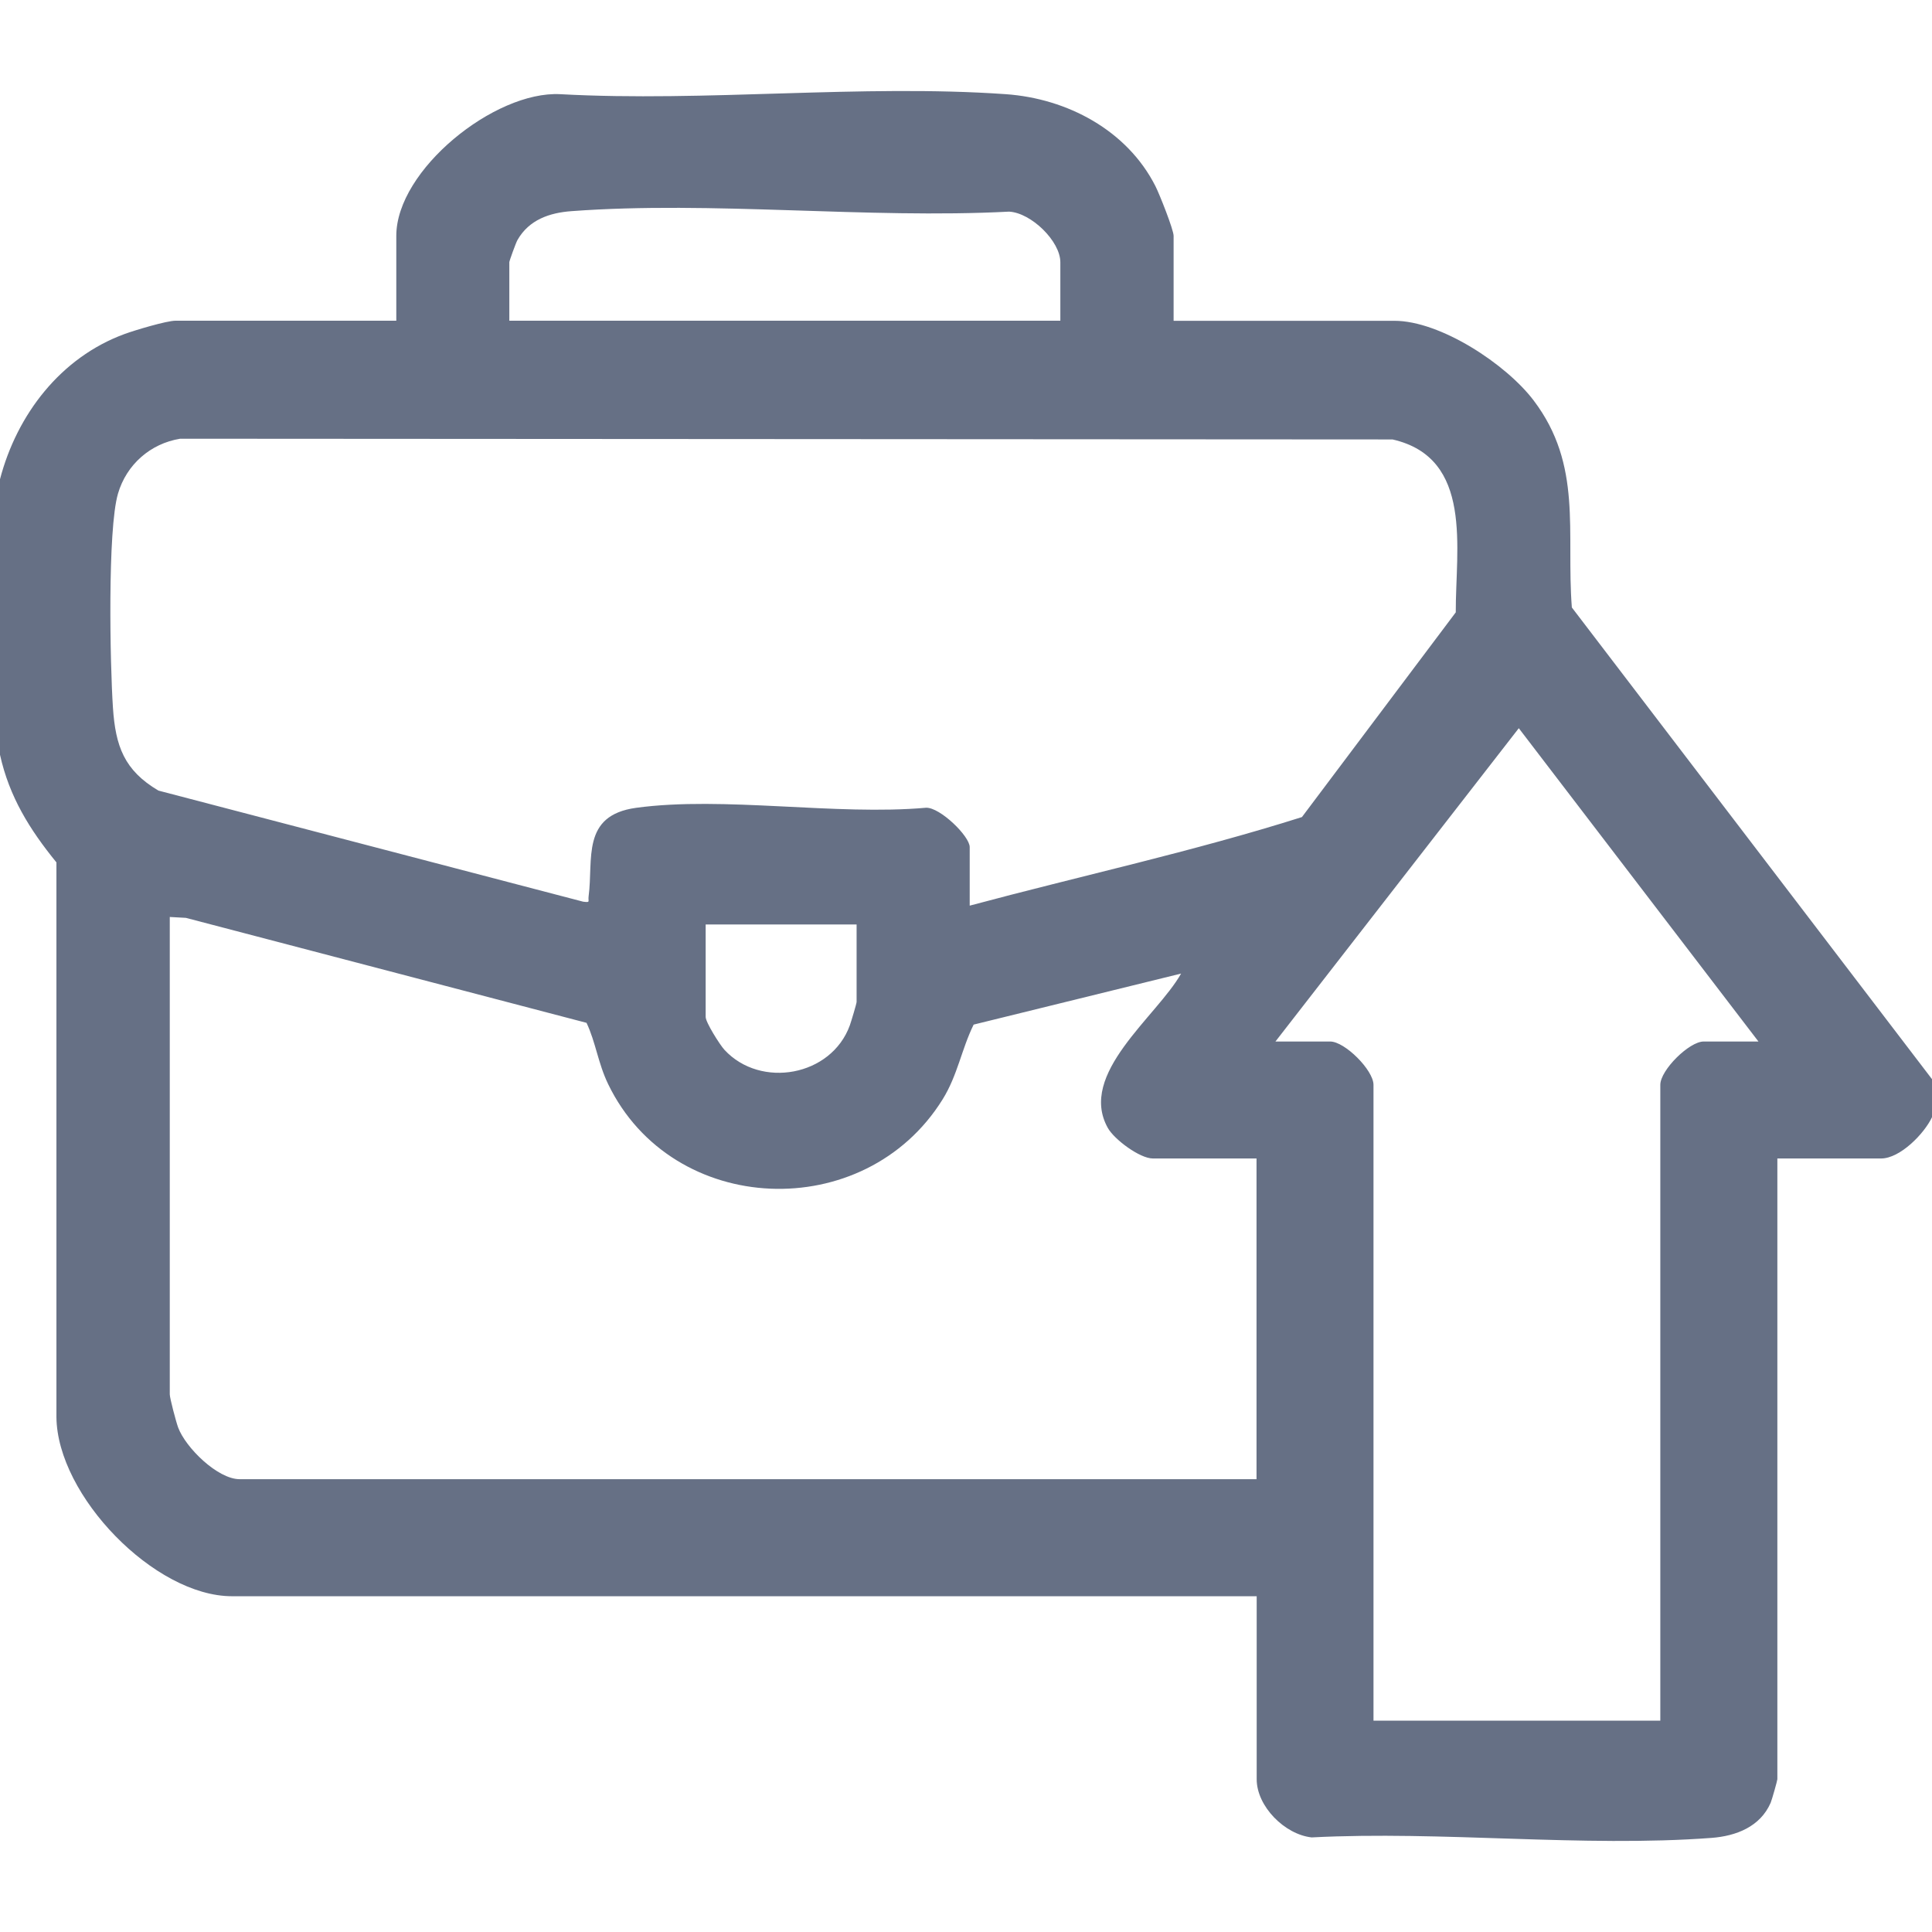 <svg width="24" height="24" viewBox="0 0 24 24" fill="none" xmlns="http://www.w3.org/2000/svg">
<g clip-path="url(#clip0_10_6071)">
<path d="M0 5.953C0.21 5.15 0.753 4.44 1.548 4.149C1.673 4.103 2.07 3.984 2.18 3.984H4.923V2.929C4.923 2.112 6.144 1.127 6.96 1.17C8.767 1.269 10.703 1.044 12.495 1.17C13.258 1.224 14.001 1.618 14.353 2.312C14.403 2.41 14.579 2.853 14.579 2.93V3.985H17.321C17.894 3.985 18.711 4.525 19.051 4.974C19.663 5.781 19.454 6.607 19.526 7.546L24.001 13.407V13.876C23.906 14.081 23.604 14.391 23.368 14.391H22.079V22.102C22.079 22.119 22.011 22.359 21.996 22.394C21.867 22.692 21.567 22.808 21.261 22.831C19.662 22.951 17.91 22.741 16.294 22.825C15.96 22.789 15.611 22.44 15.611 22.102V19.829H2.882C1.92 19.829 0.71 18.579 0.701 17.604V10.713C0.368 10.304 0.116 9.899 0 9.376V5.954L0 5.953ZM13.172 3.984V3.258C13.172 2.996 12.809 2.643 12.535 2.629C10.766 2.721 8.851 2.493 7.099 2.623C6.826 2.643 6.571 2.73 6.428 2.982C6.409 3.015 6.327 3.241 6.327 3.257V3.984H13.171L13.172 3.984ZM12.047 11.25C13.419 10.882 14.824 10.577 16.173 10.15L18.084 7.607C18.081 6.82 18.307 5.689 17.299 5.459L2.238 5.45C1.869 5.51 1.572 5.77 1.466 6.131C1.334 6.58 1.367 8.254 1.403 8.791C1.435 9.269 1.542 9.569 1.968 9.821L7.244 11.201C7.339 11.213 7.303 11.201 7.312 11.134C7.373 10.678 7.216 10.129 7.902 10.035C8.989 9.887 10.384 10.134 11.504 10.034C11.677 10.028 12.046 10.387 12.046 10.523V11.249L12.047 11.25ZM15.844 12.938H16.524C16.706 12.938 17.062 13.294 17.062 13.476V21.375H20.625V13.476C20.625 13.294 20.983 12.938 21.164 12.938H21.844L18.867 9.046L15.844 12.938ZM2.109 11.391V17.321C2.109 17.368 2.188 17.666 2.213 17.733C2.306 17.984 2.704 18.375 2.977 18.375H15.609V14.391H14.321C14.159 14.391 13.842 14.155 13.762 14.012C13.385 13.339 14.372 12.627 14.672 12.094L12.095 12.728C11.944 13.035 11.896 13.356 11.71 13.656C10.742 15.215 8.354 15.12 7.555 13.468C7.429 13.208 7.4 12.946 7.286 12.706L2.309 11.402L2.109 11.391ZM10.641 11.484H8.766V12.633C8.766 12.7 8.942 12.979 9 13.042C9.449 13.527 10.327 13.371 10.557 12.737C10.573 12.692 10.641 12.467 10.641 12.446V11.484Z" fill="#667085"/>
</g>
<defs>
<clipPath id="clip0_10_6071">
<rect width="24" height="24" fill="white"/>
</clipPath>
</defs>
</svg>
